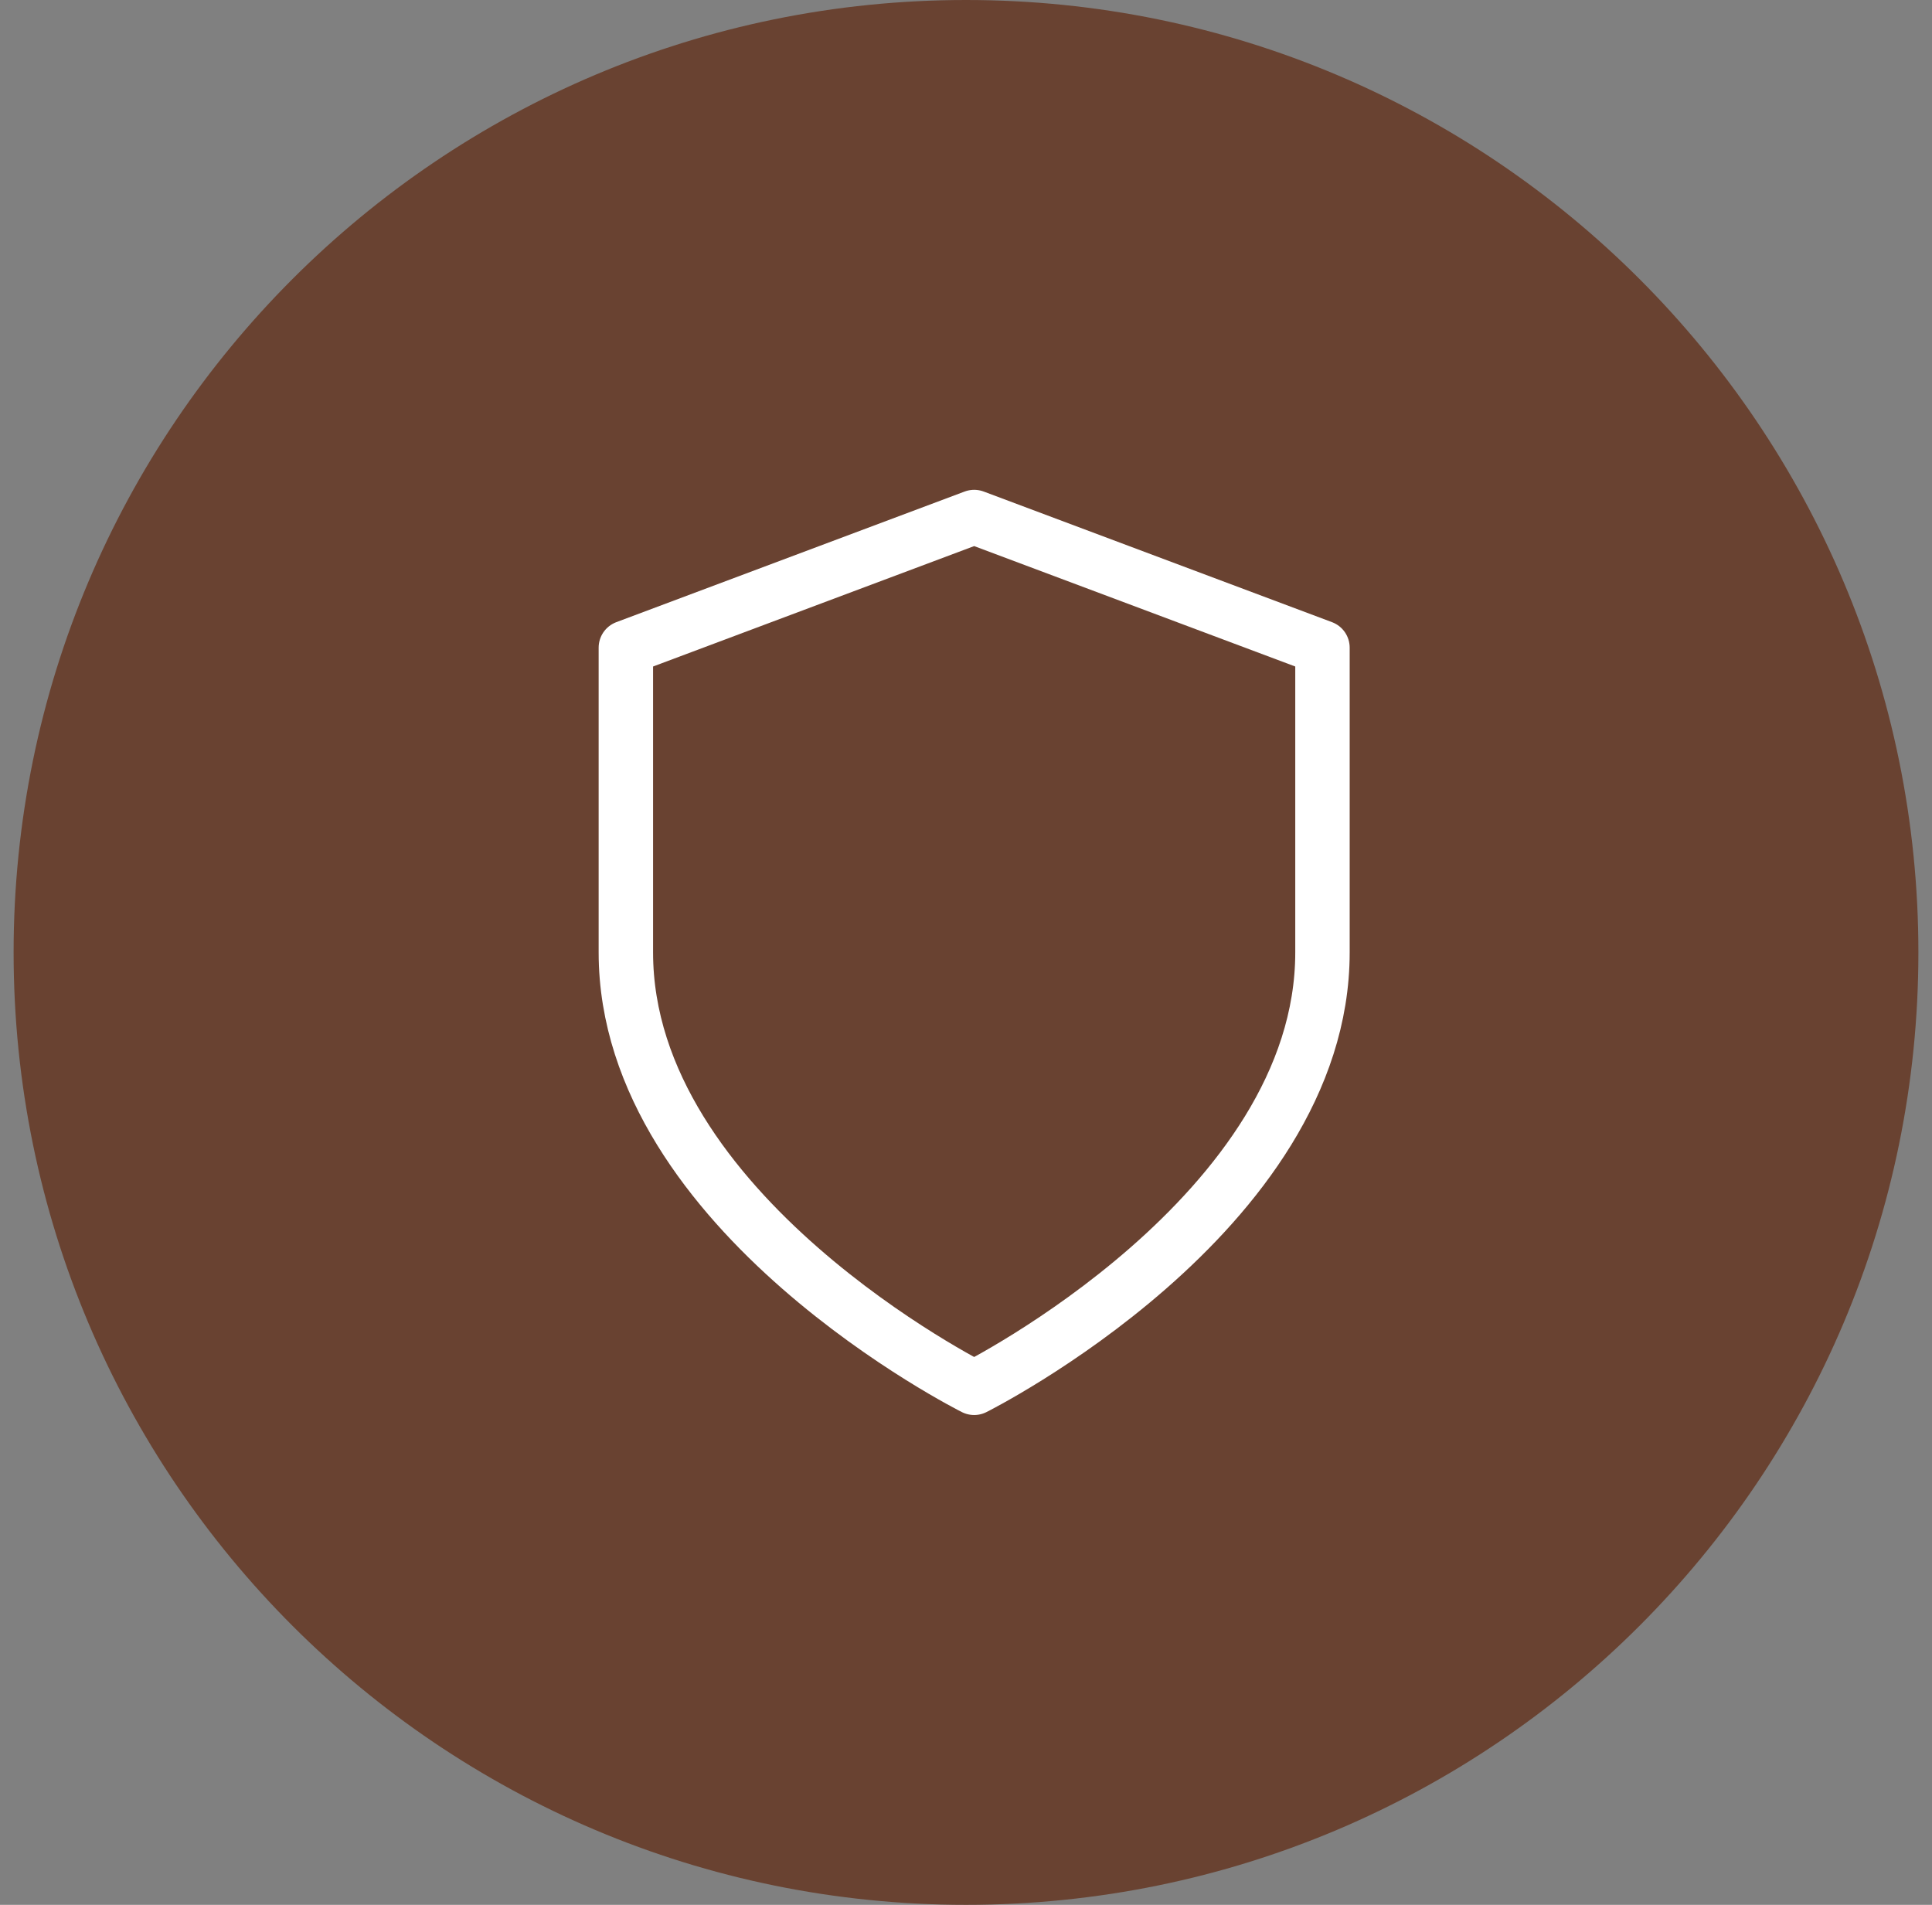<svg xmlns="http://www.w3.org/2000/svg" fill="none" viewBox="0 0 71 70" height="70" width="71">
<rect x="0" y="0" width="71" height="70" fill="#808080" stroke="none"/>
<path fill="#694231" d="M0.5 35C0.5 15.67 16.17 0 35.5 0C54.83 0 70.5 15.67 70.5 35C70.5 54.33 54.83 70 35.5 70C16.17 70 0.5 54.33 0.5 35Z"></path>
<path stroke-linejoin="round" stroke-linecap="round" stroke-width="2" stroke="white" d="M35.8 51C35.8 51 48.6 44.6 48.6 35V23.8L35.8 19L23 23.8V35C23 44.6 35.8 51 35.8 51Z"></path>
</svg>
